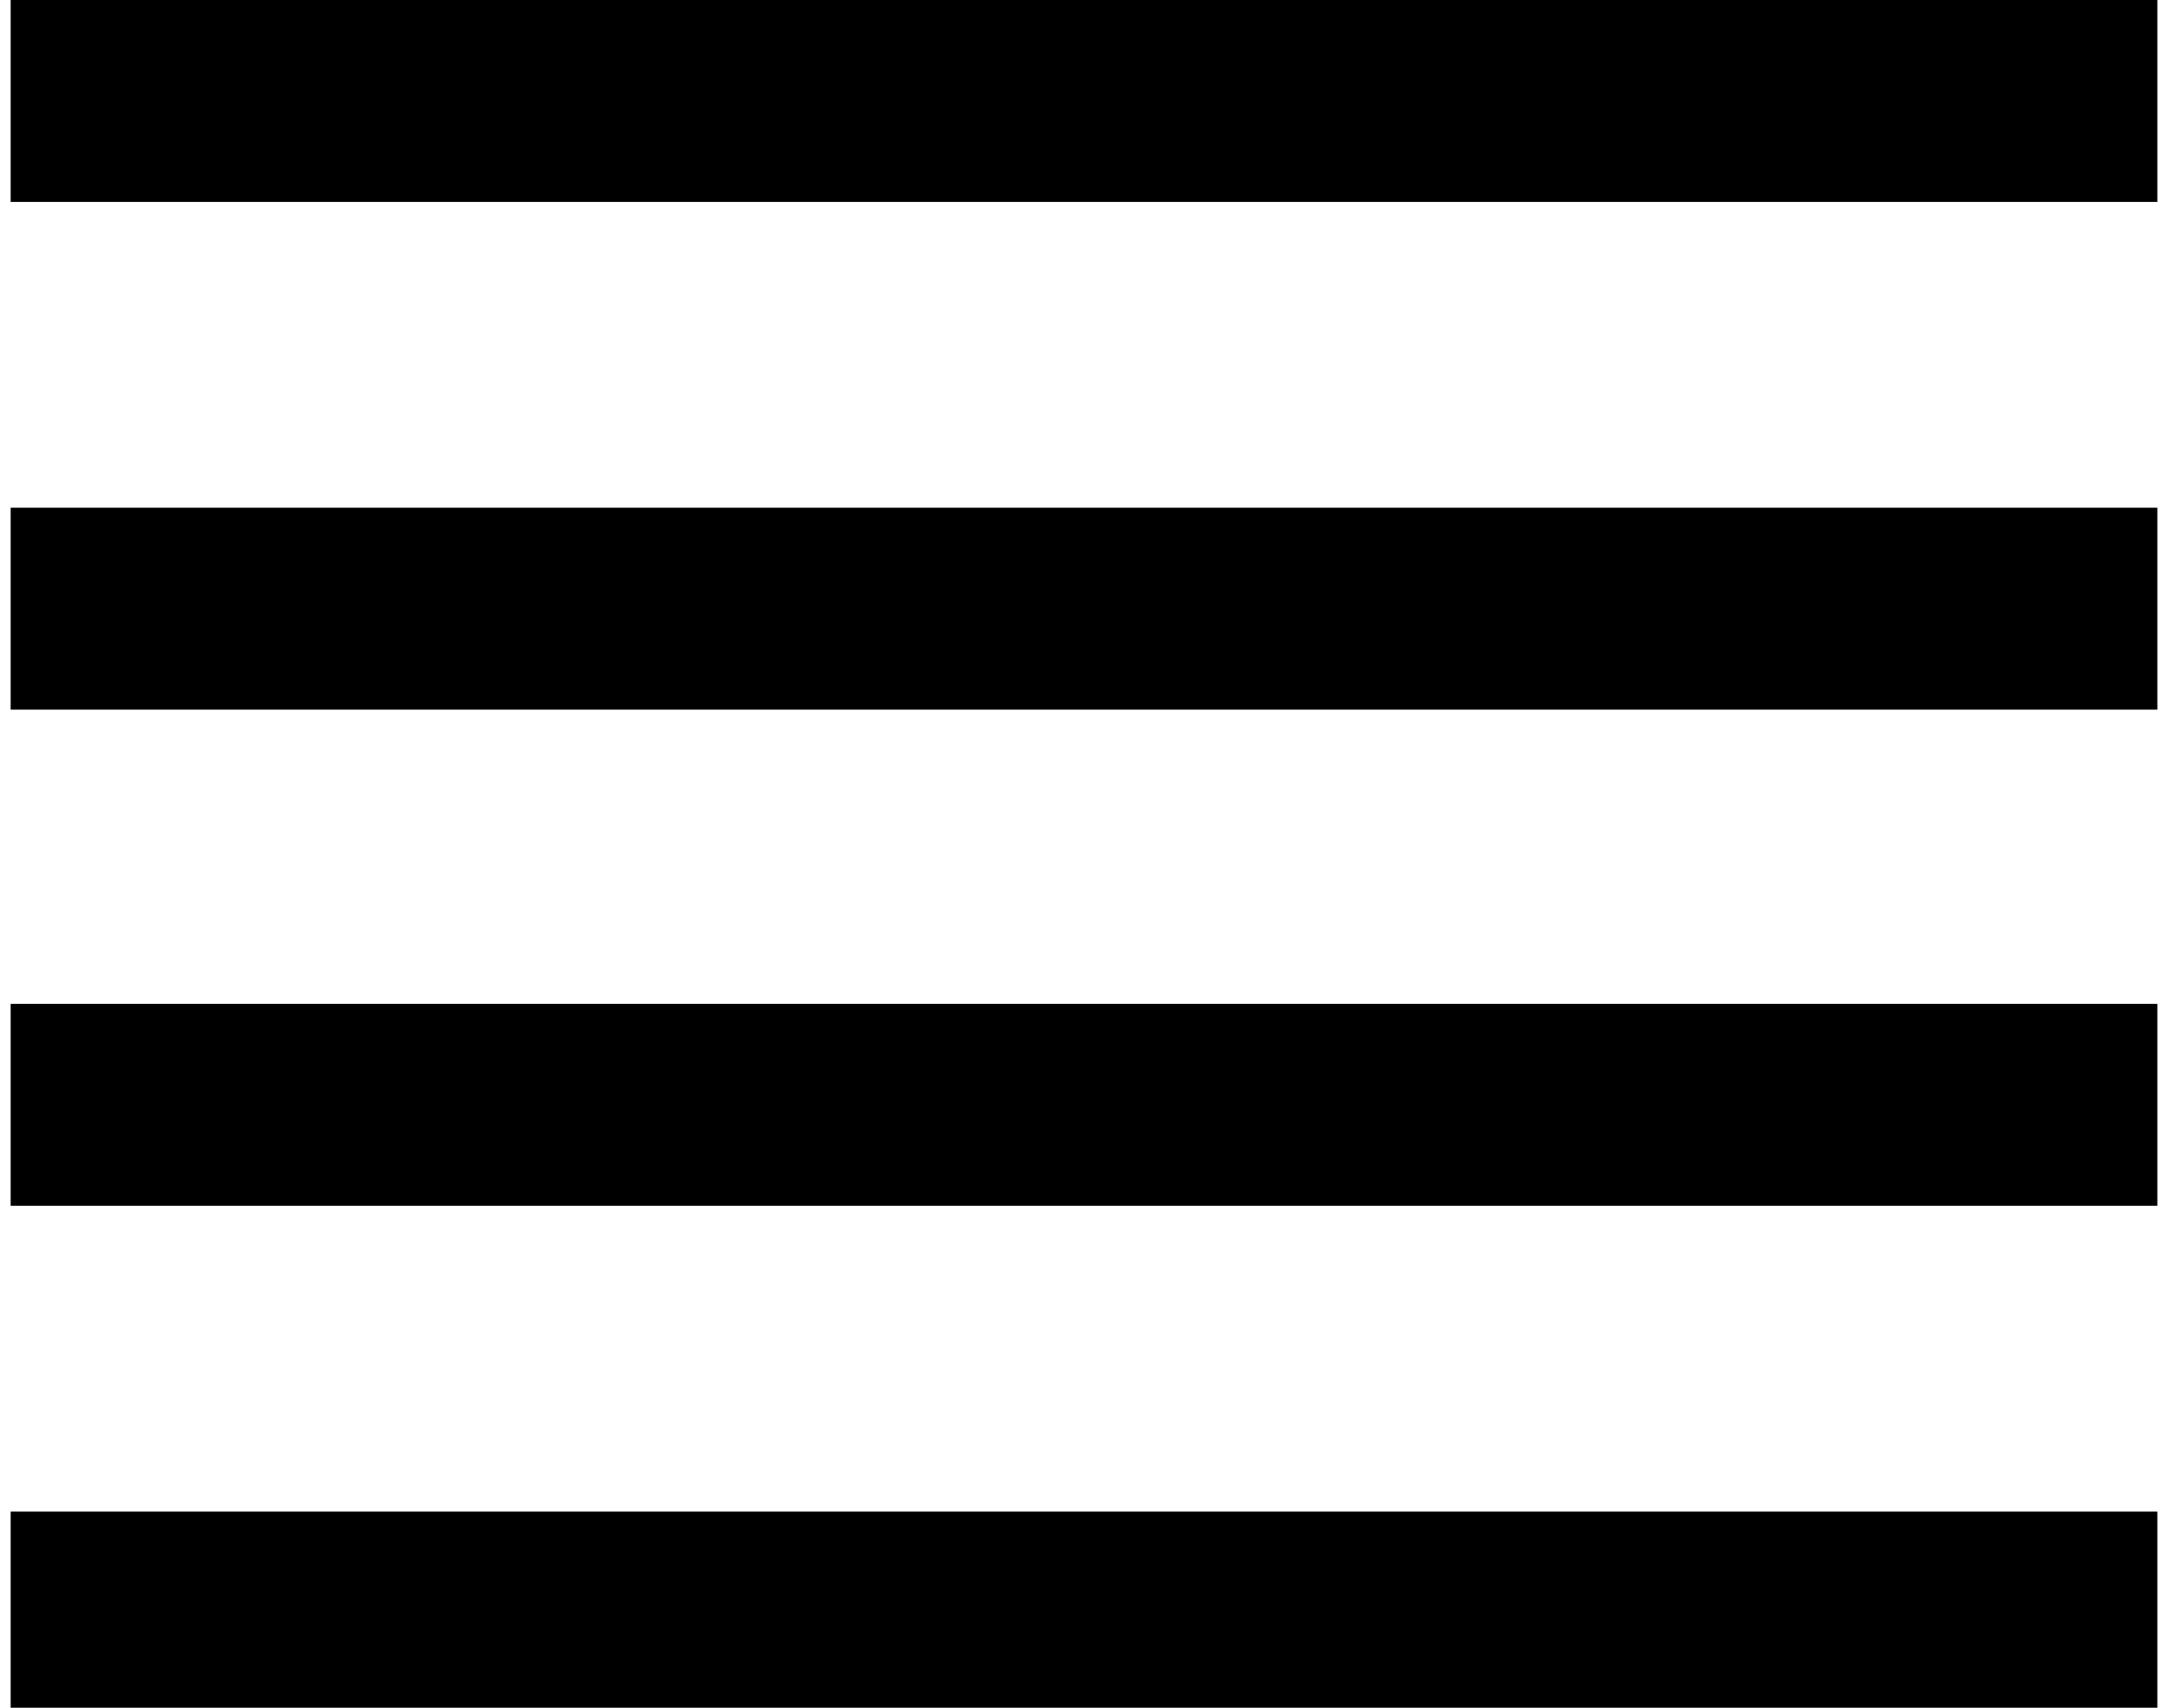 <svg xmlns="http://www.w3.org/2000/svg" width="6.6mm" height="5.2mm" viewBox="0 0 18.6 14.8"><title>アセット 1</title><g id="レイヤー_2" data-name="レイヤー 2"><g id="レイヤー_1-2" data-name="レイヤー 1"><rect width="18.6" height="1.75"/><rect y="4.4" width="18.6" height="1.75"/><rect y="8.7" width="18.6" height="1.75"/><rect y="13.1" width="18.6" height="1.75"/></g></g></svg>